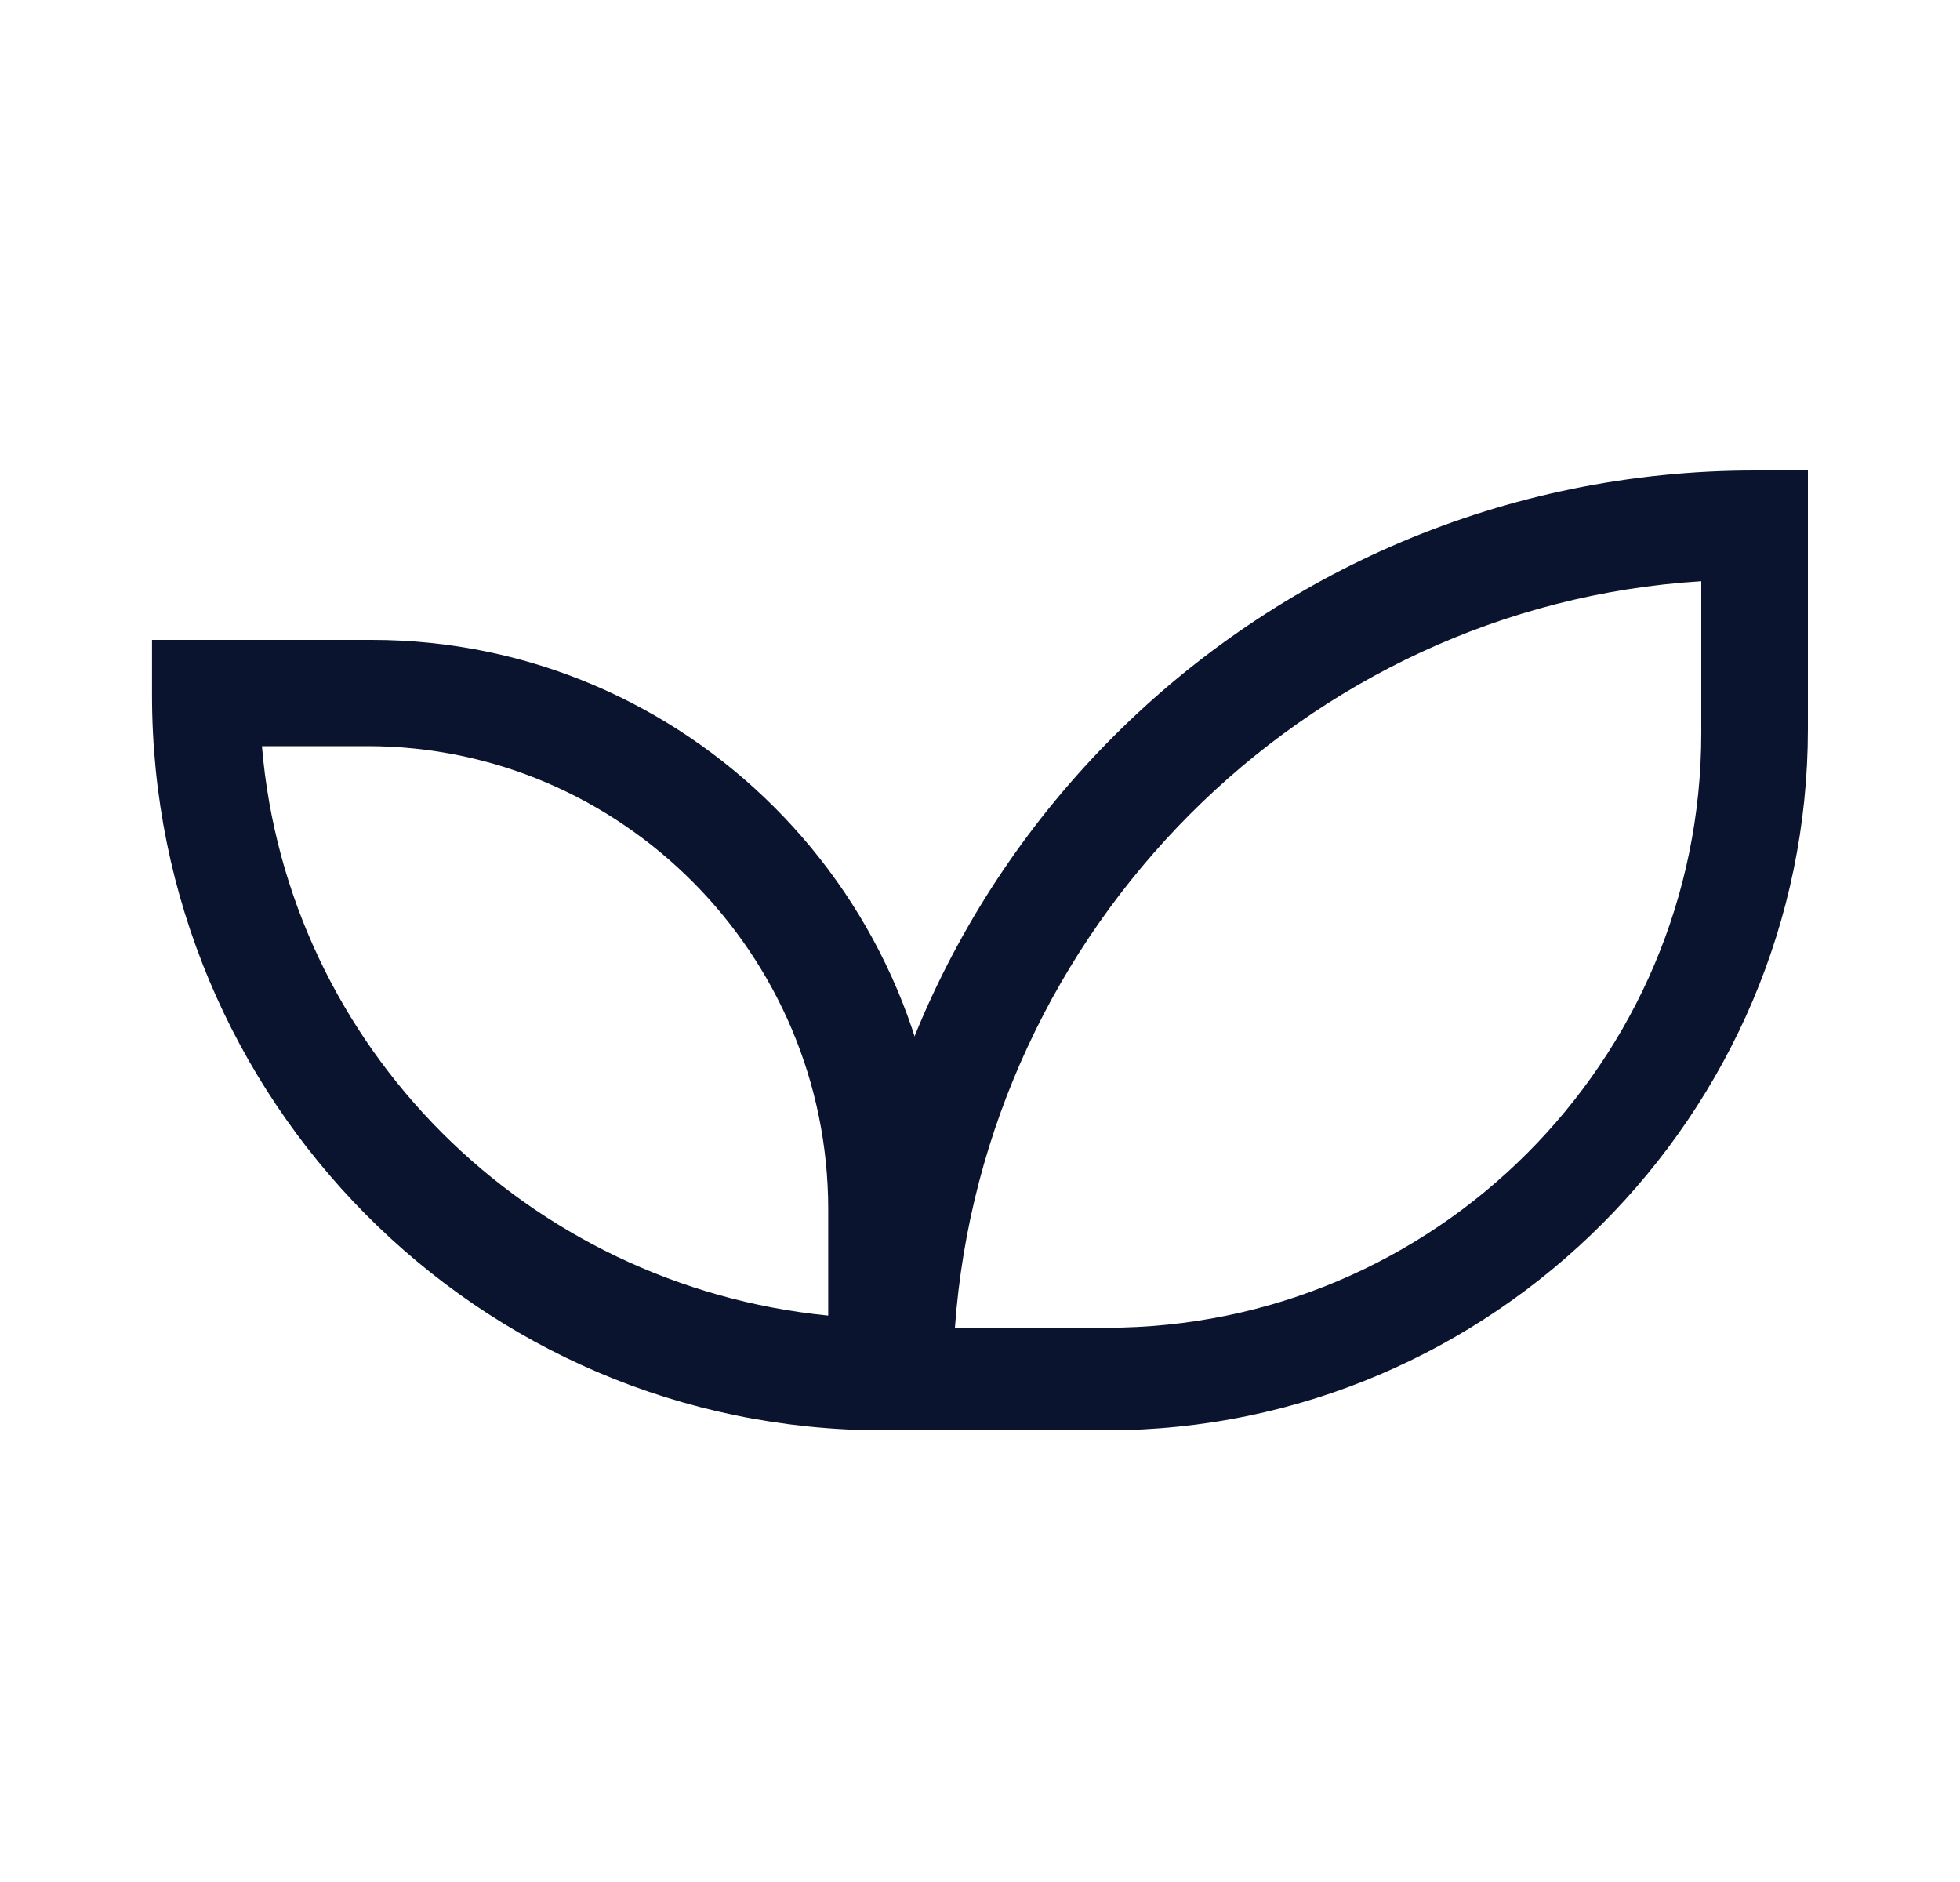 <svg xmlns="http://www.w3.org/2000/svg" fill="none" viewBox="0 0 25 24" height="24" width="25">
<g id="Natural">
<path fill="#0A142E" d="M11.966 15.422V18.24H11.265C6.09 18.24 1.939 14.013 1.939 8.865V8.16H4.742C8.731 8.16 12.02 11.412 12.02 15.476L11.966 15.422ZM10.564 16.777V15.422C10.564 12.171 7.923 9.515 4.689 9.515H3.341C3.664 13.363 6.737 16.398 10.564 16.777Z" id="Vector"></path>
<path fill="#0A142E" d="M23.06 6V9.295C23.06 14.212 19.033 18.24 14.116 18.24H10.82V17.56C10.82 11.178 15.999 6 22.38 6H23.06ZM12.18 16.932H14.116C18.3 16.932 21.7 13.532 21.7 9.348V7.412C16.626 7.726 12.546 11.858 12.18 16.932Z" id="Vector_2"></path>
</g>
</svg>
